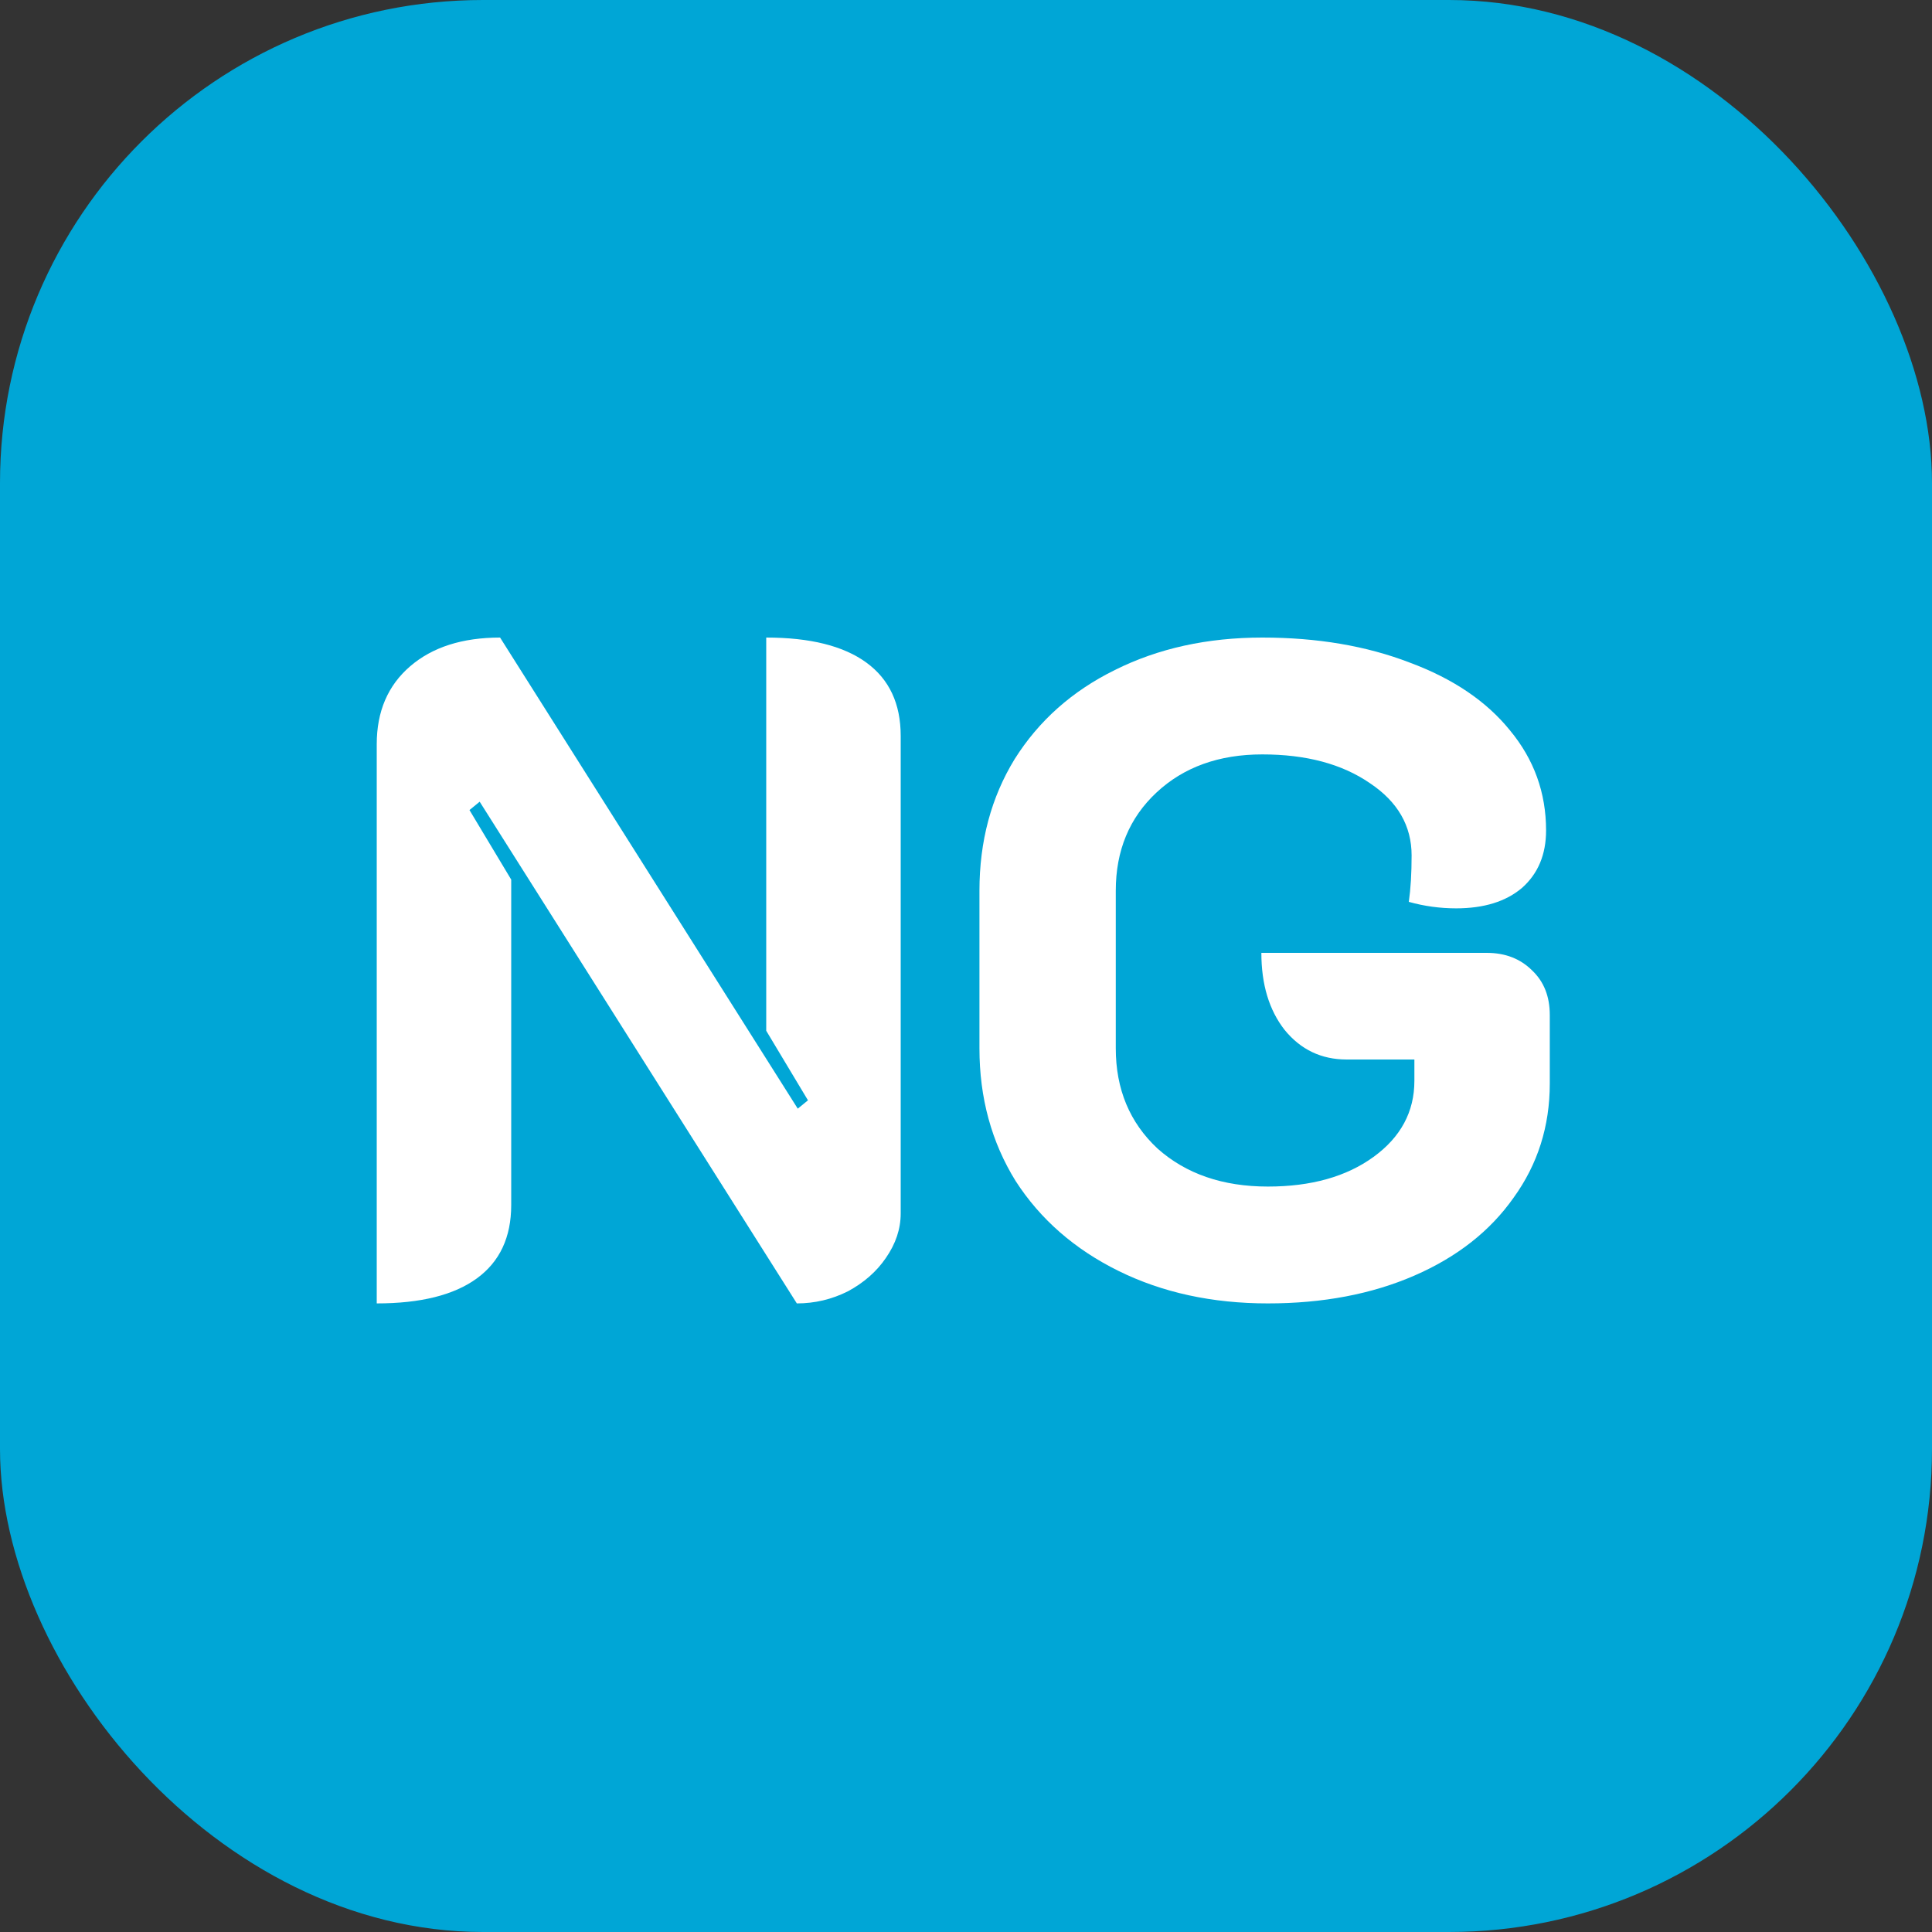 <svg width="200" height="200" viewBox="0 0 200 200" fill="none" xmlns="http://www.w3.org/2000/svg">
<rect x="0" y="0" width="200" height="200" fill="#333333" stroke="none"/>
<rect x="0" y="-6.10352e-05" width="200" height="200" rx="50" fill="#00A6D6"/>
<path d="M39 77.04C39 73.648 40.152 70.96 42.456 68.976C44.76 66.992 47.864 66 51.768 66L82.584 114.768L83.64 113.904L79.32 106.704V66C83.864 66 87.32 66.864 89.688 68.592C92.056 70.32 93.24 72.848 93.24 76.176V125.616C93.24 127.216 92.728 128.752 91.704 130.224C90.744 131.632 89.432 132.784 87.768 133.68C86.104 134.512 84.344 134.928 82.488 134.928L49.656 82.992L48.6 83.856L52.92 91.056V124.752C52.92 128.08 51.736 130.608 49.368 132.336C47 134.064 43.544 134.928 39 134.928V77.04Z" fill="white"/>
<path d="M131.249 134.928C125.489 134.928 120.337 133.808 115.793 131.568C111.249 129.328 107.696 126.224 105.136 122.256C102.64 118.224 101.392 113.648 101.392 108.528V92.208C101.392 87.088 102.608 82.544 105.04 78.576C107.536 74.608 110.993 71.536 115.409 69.36C119.889 67.12 124.977 66 130.673 66C136.369 66 141.457 66.864 145.937 68.592C150.417 70.256 153.873 72.592 156.305 75.6C158.801 78.608 160.049 82.064 160.049 85.968C160.049 88.464 159.216 90.448 157.552 91.92C155.889 93.328 153.617 94.032 150.737 94.032C149.073 94.032 147.44 93.808 145.84 93.36C146.033 92.016 146.129 90.416 146.129 88.56C146.129 85.488 144.689 82.992 141.809 81.072C138.929 79.088 135.217 78.096 130.673 78.096C126.193 78.096 122.545 79.408 119.729 82.032C116.913 84.656 115.505 88.048 115.505 92.208V108.528C115.505 112.752 116.945 116.208 119.825 118.896C122.769 121.52 126.577 122.832 131.249 122.832C135.729 122.832 139.376 121.808 142.192 119.76C145.008 117.712 146.417 115.088 146.417 111.888V109.68H139.409C136.785 109.68 134.641 108.656 132.977 106.608C131.377 104.56 130.576 101.904 130.576 98.64H153.905C155.825 98.64 157.393 99.248 158.609 100.464C159.825 101.616 160.433 103.152 160.433 105.072V112.176C160.433 116.592 159.185 120.528 156.688 123.984C154.257 127.44 150.833 130.128 146.417 132.048C142.001 133.968 136.945 134.928 131.249 134.928Z" fill="white"/>
</svg>
